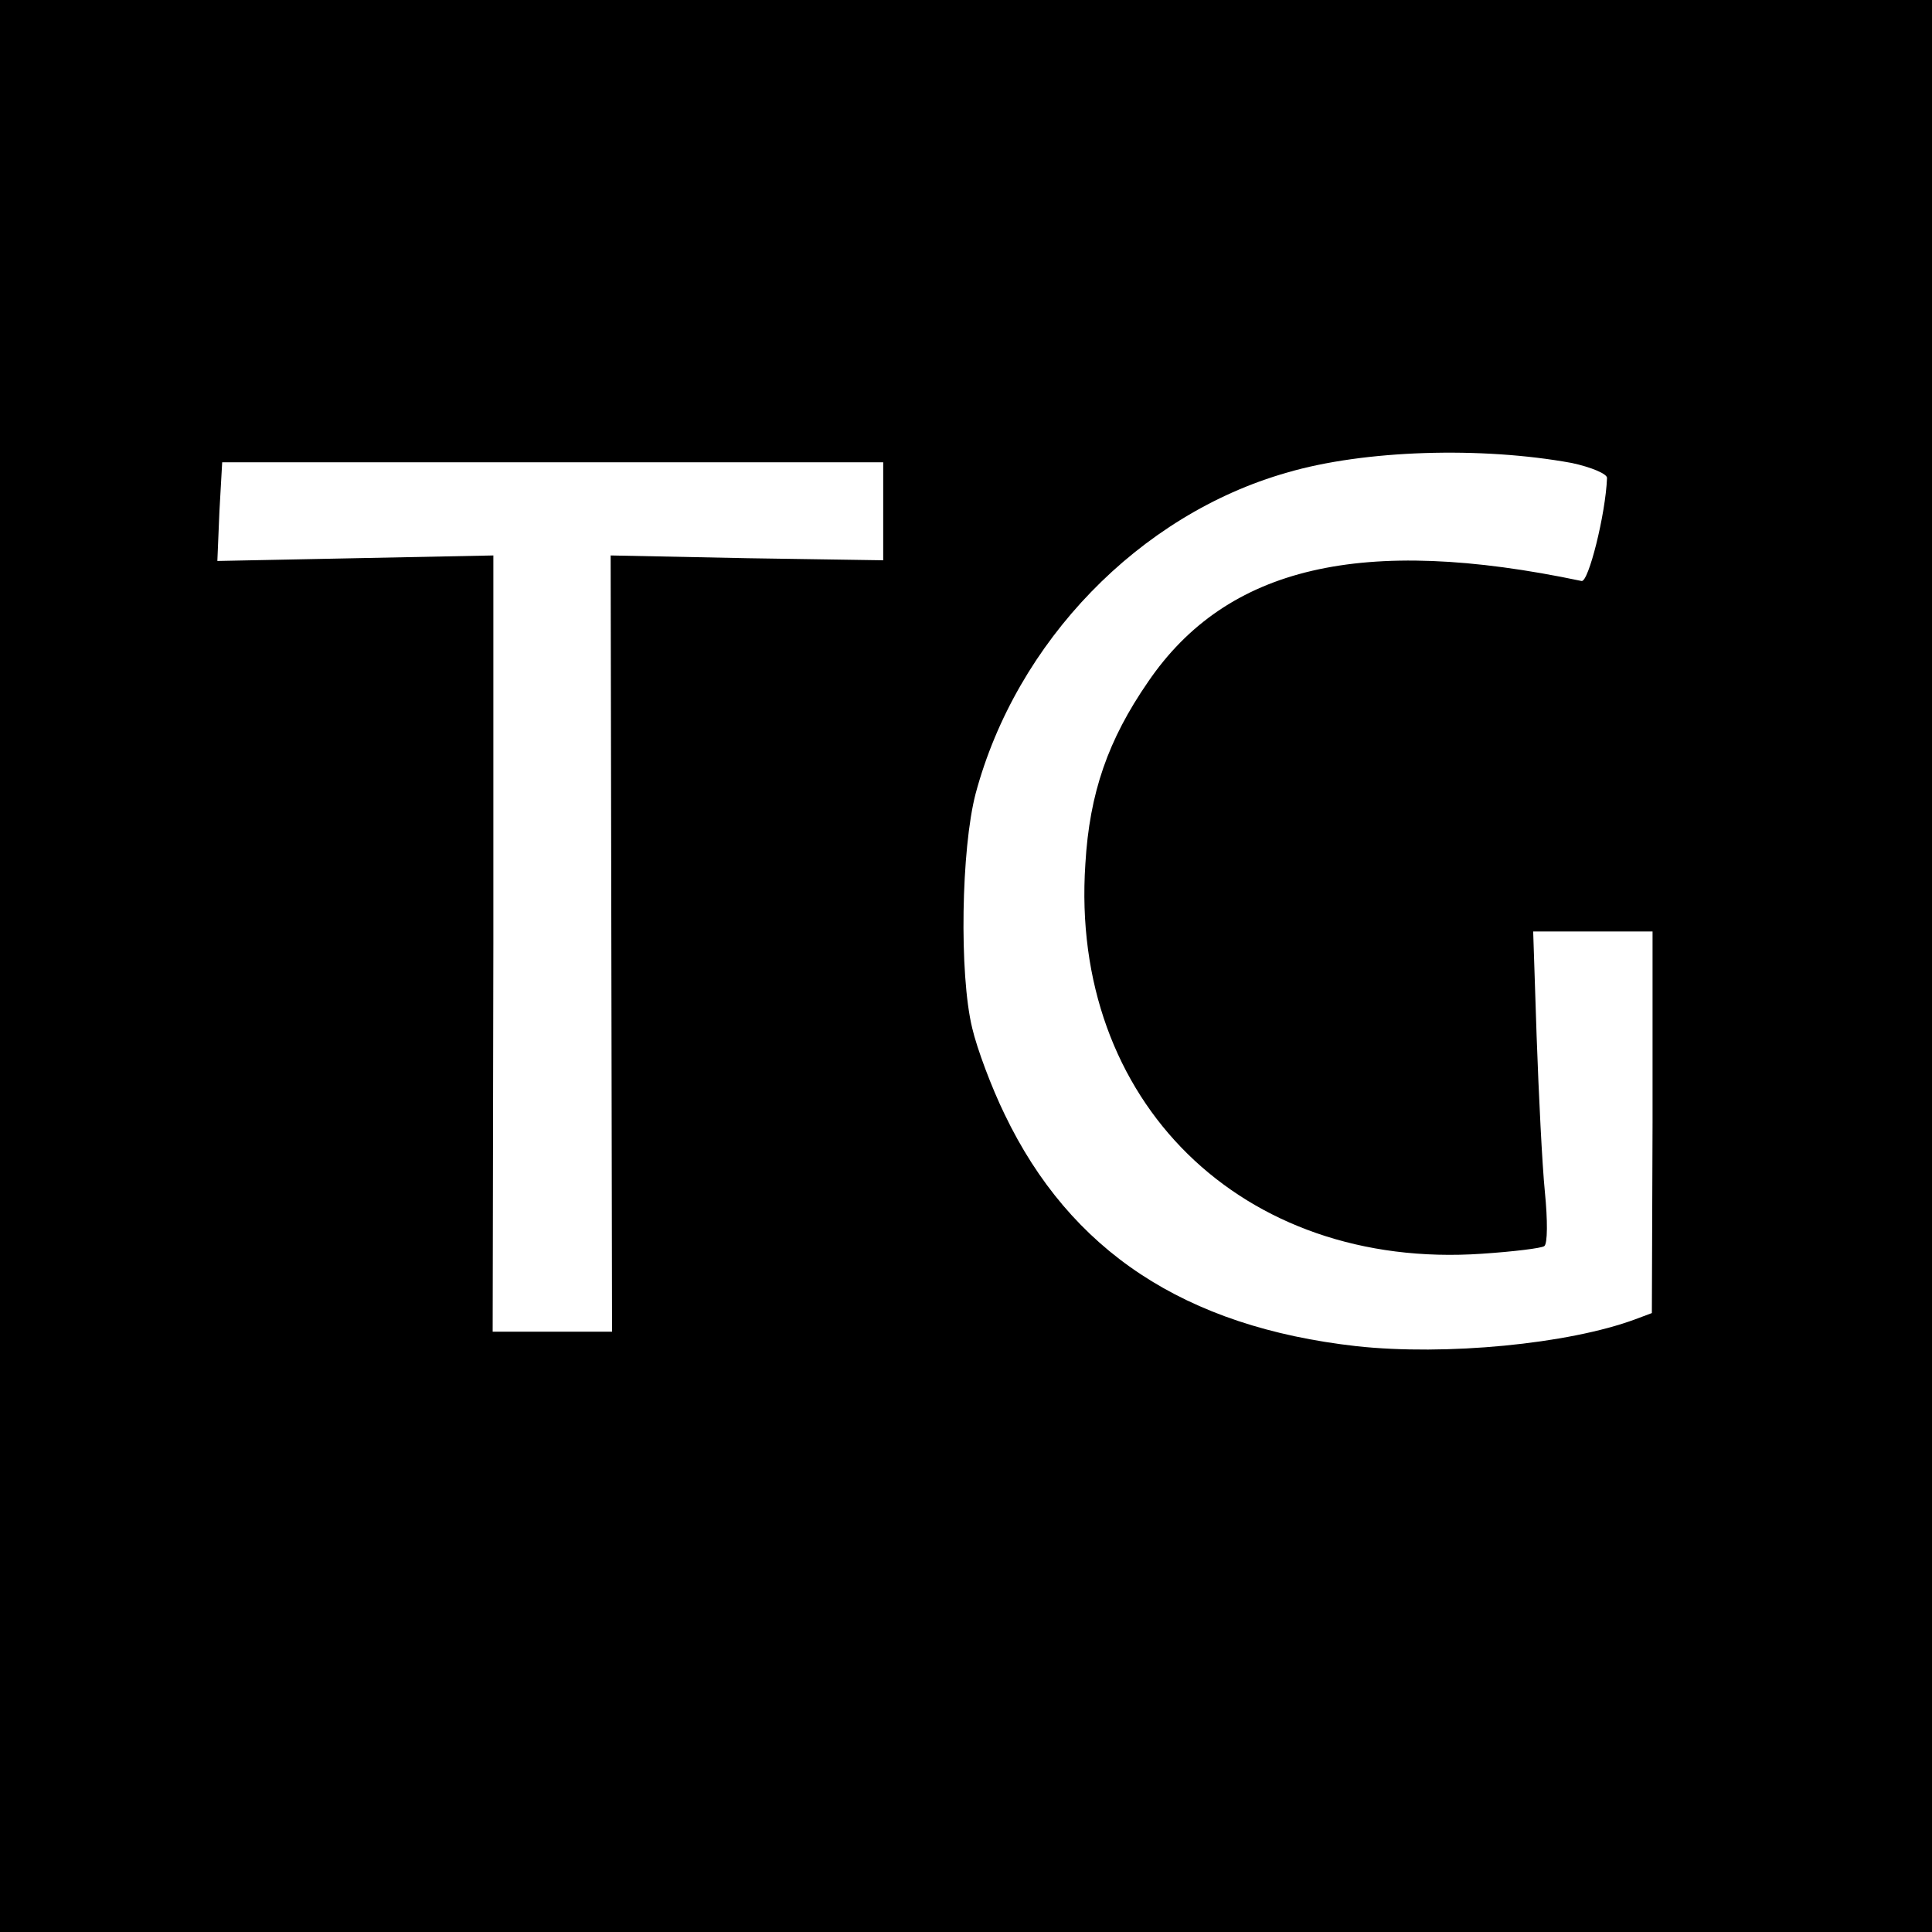 <?xml version="1.0" standalone="no"?>
<!DOCTYPE svg PUBLIC "-//W3C//DTD SVG 20010904//EN"
 "http://www.w3.org/TR/2001/REC-SVG-20010904/DTD/svg10.dtd">
<svg version="1.0" xmlns="http://www.w3.org/2000/svg"
 width="280pt" height="280pt" viewBox="0 0 280 280"
 preserveAspectRatio="xMidYMid meet">
<g transform="translate(0,280) scale(0.1,-0.1)"
fill="#000000" stroke="none">
<path d="M0 1400 l0 -1400 1400 0 1400 0 0 1400 0 1400 -1400 0 -1400 0 0
-1400z m2278 729 c28 -6 52 -16 51 -22 -2 -52 -27 -152 -37 -149 -318 67 -514
21 -628 -146 -58 -84 -85 -161 -91 -264 -23 -344 227 -589 575 -565 45 3 86 8
90 11 5 3 5 38 1 78 -4 40 -9 142 -12 226 l-5 152 86 0 87 0 0 -277 -1 -276
-24 -9 c-97 -36 -275 -53 -404 -39 -249 28 -415 138 -510 336 -19 39 -40 95
-47 125 -19 78 -16 260 5 340 59 220 237 404 451 465 112 33 282 38 413 14z
m-998 -70 l0 -71 -197 3 -198 4 1 -562 1 -563 -86 0 -87 0 1 563 0 562 -200
-4 -200 -4 3 72 4 71 479 0 479 0 0 -71z"/>
</g>
</svg>
